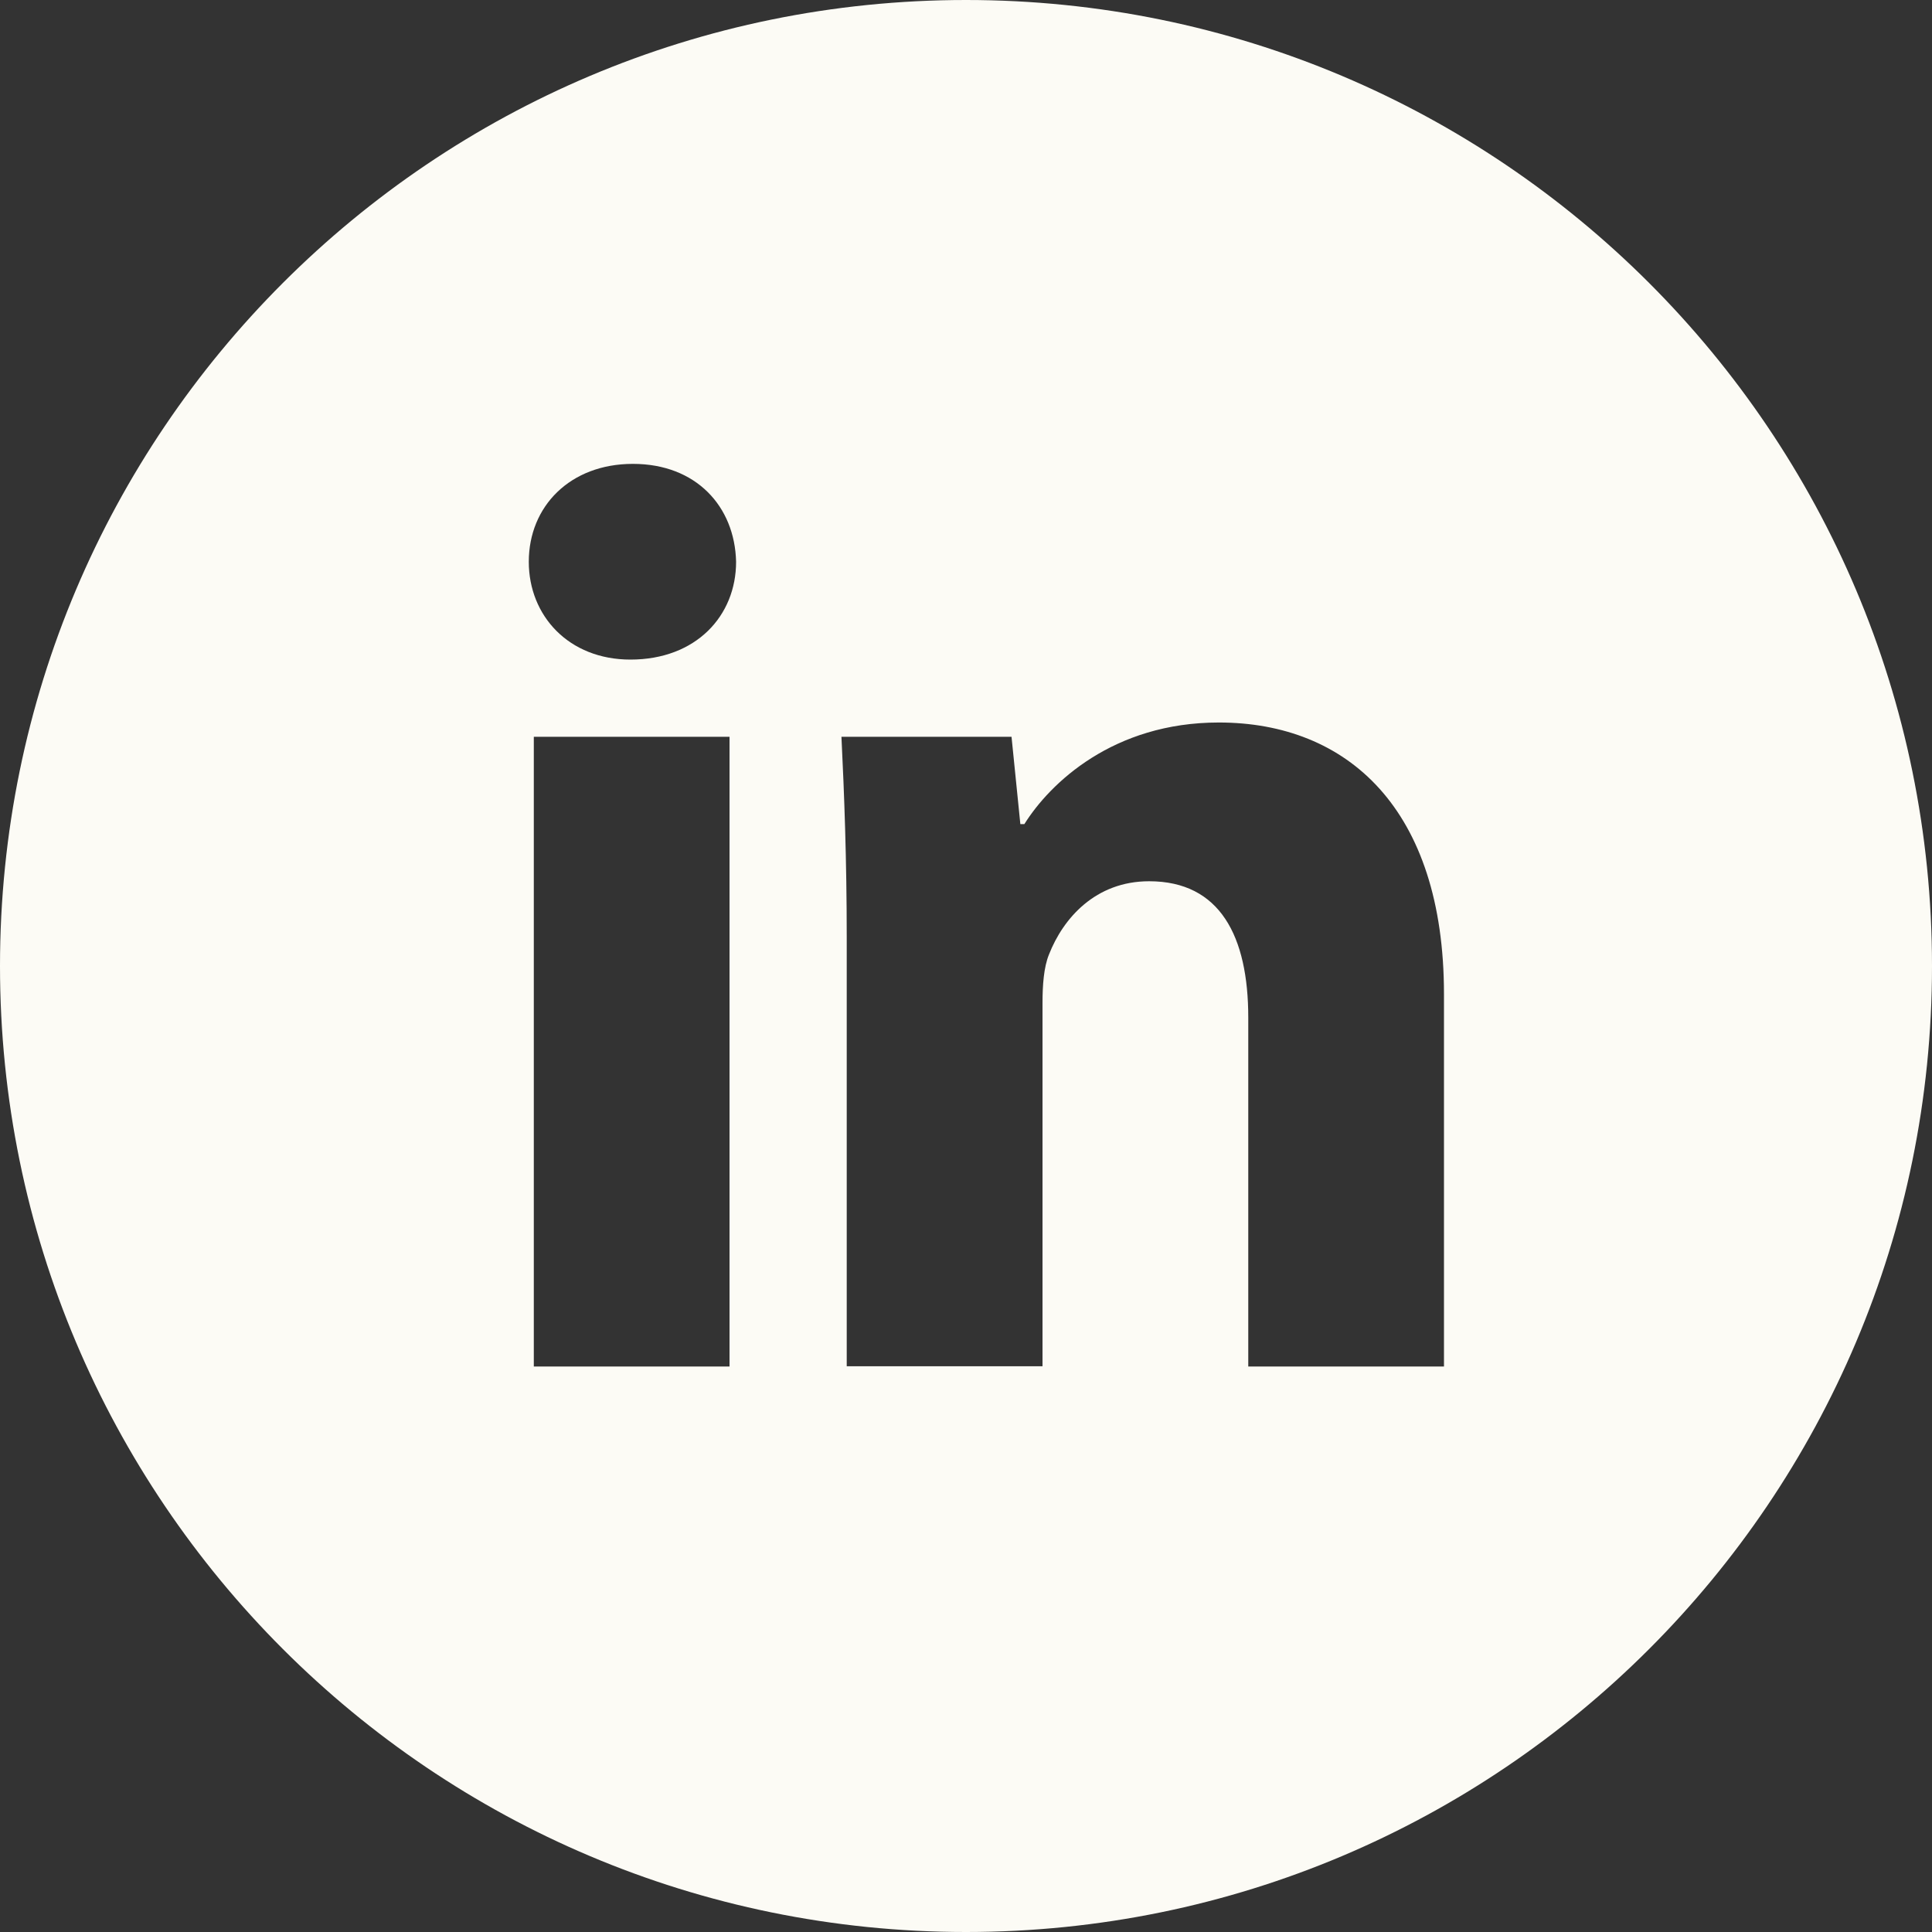 <?xml version="1.0" encoding="UTF-8"?>
<svg xmlns="http://www.w3.org/2000/svg" xmlns:xlink="http://www.w3.org/1999/xlink" width="30px" height="30px" viewBox="0 0 30 30" version="1.1">
<rect x="0" y="0" width="30" height="30" fill="#333333" stroke="none"/>
<g id="surface1">
<path style=" stroke:none;fill-rule:nonzero;fill:rgb(98.824%,98.431%,96.078%);fill-opacity:1;" d="M 15 0 C 6.715 0 0 6.715 0 15 C 0 23.285 6.715 30 15 30 C 23.285 30 30 23.285 30 15 C 30 6.715 23.285 0 15 0 Z M 11.328 21.219 L 8.289 21.219 L 8.289 11.441 L 11.328 11.441 Z M 9.789 10.242 C 8.832 10.242 8.211 9.562 8.211 8.723 C 8.211 7.863 8.852 7.203 9.828 7.203 C 10.809 7.203 11.41 7.863 11.43 8.723 C 11.43 9.562 10.809 10.242 9.789 10.242 Z M 22.422 21.219 L 19.383 21.219 L 19.383 15.801 C 19.383 14.539 18.945 13.684 17.844 13.684 C 17.008 13.684 16.508 14.262 16.289 14.82 C 16.207 15.02 16.188 15.301 16.188 15.578 L 16.188 21.215 L 13.148 21.215 L 13.148 14.559 C 13.148 13.34 13.109 12.32 13.066 11.441 L 15.707 11.441 L 15.844 12.797 L 15.906 12.797 C 16.305 12.16 17.285 11.219 18.926 11.219 C 20.922 11.219 22.422 12.559 22.422 15.438 Z M 22.422 21.219 "/>
</g>
</svg>
